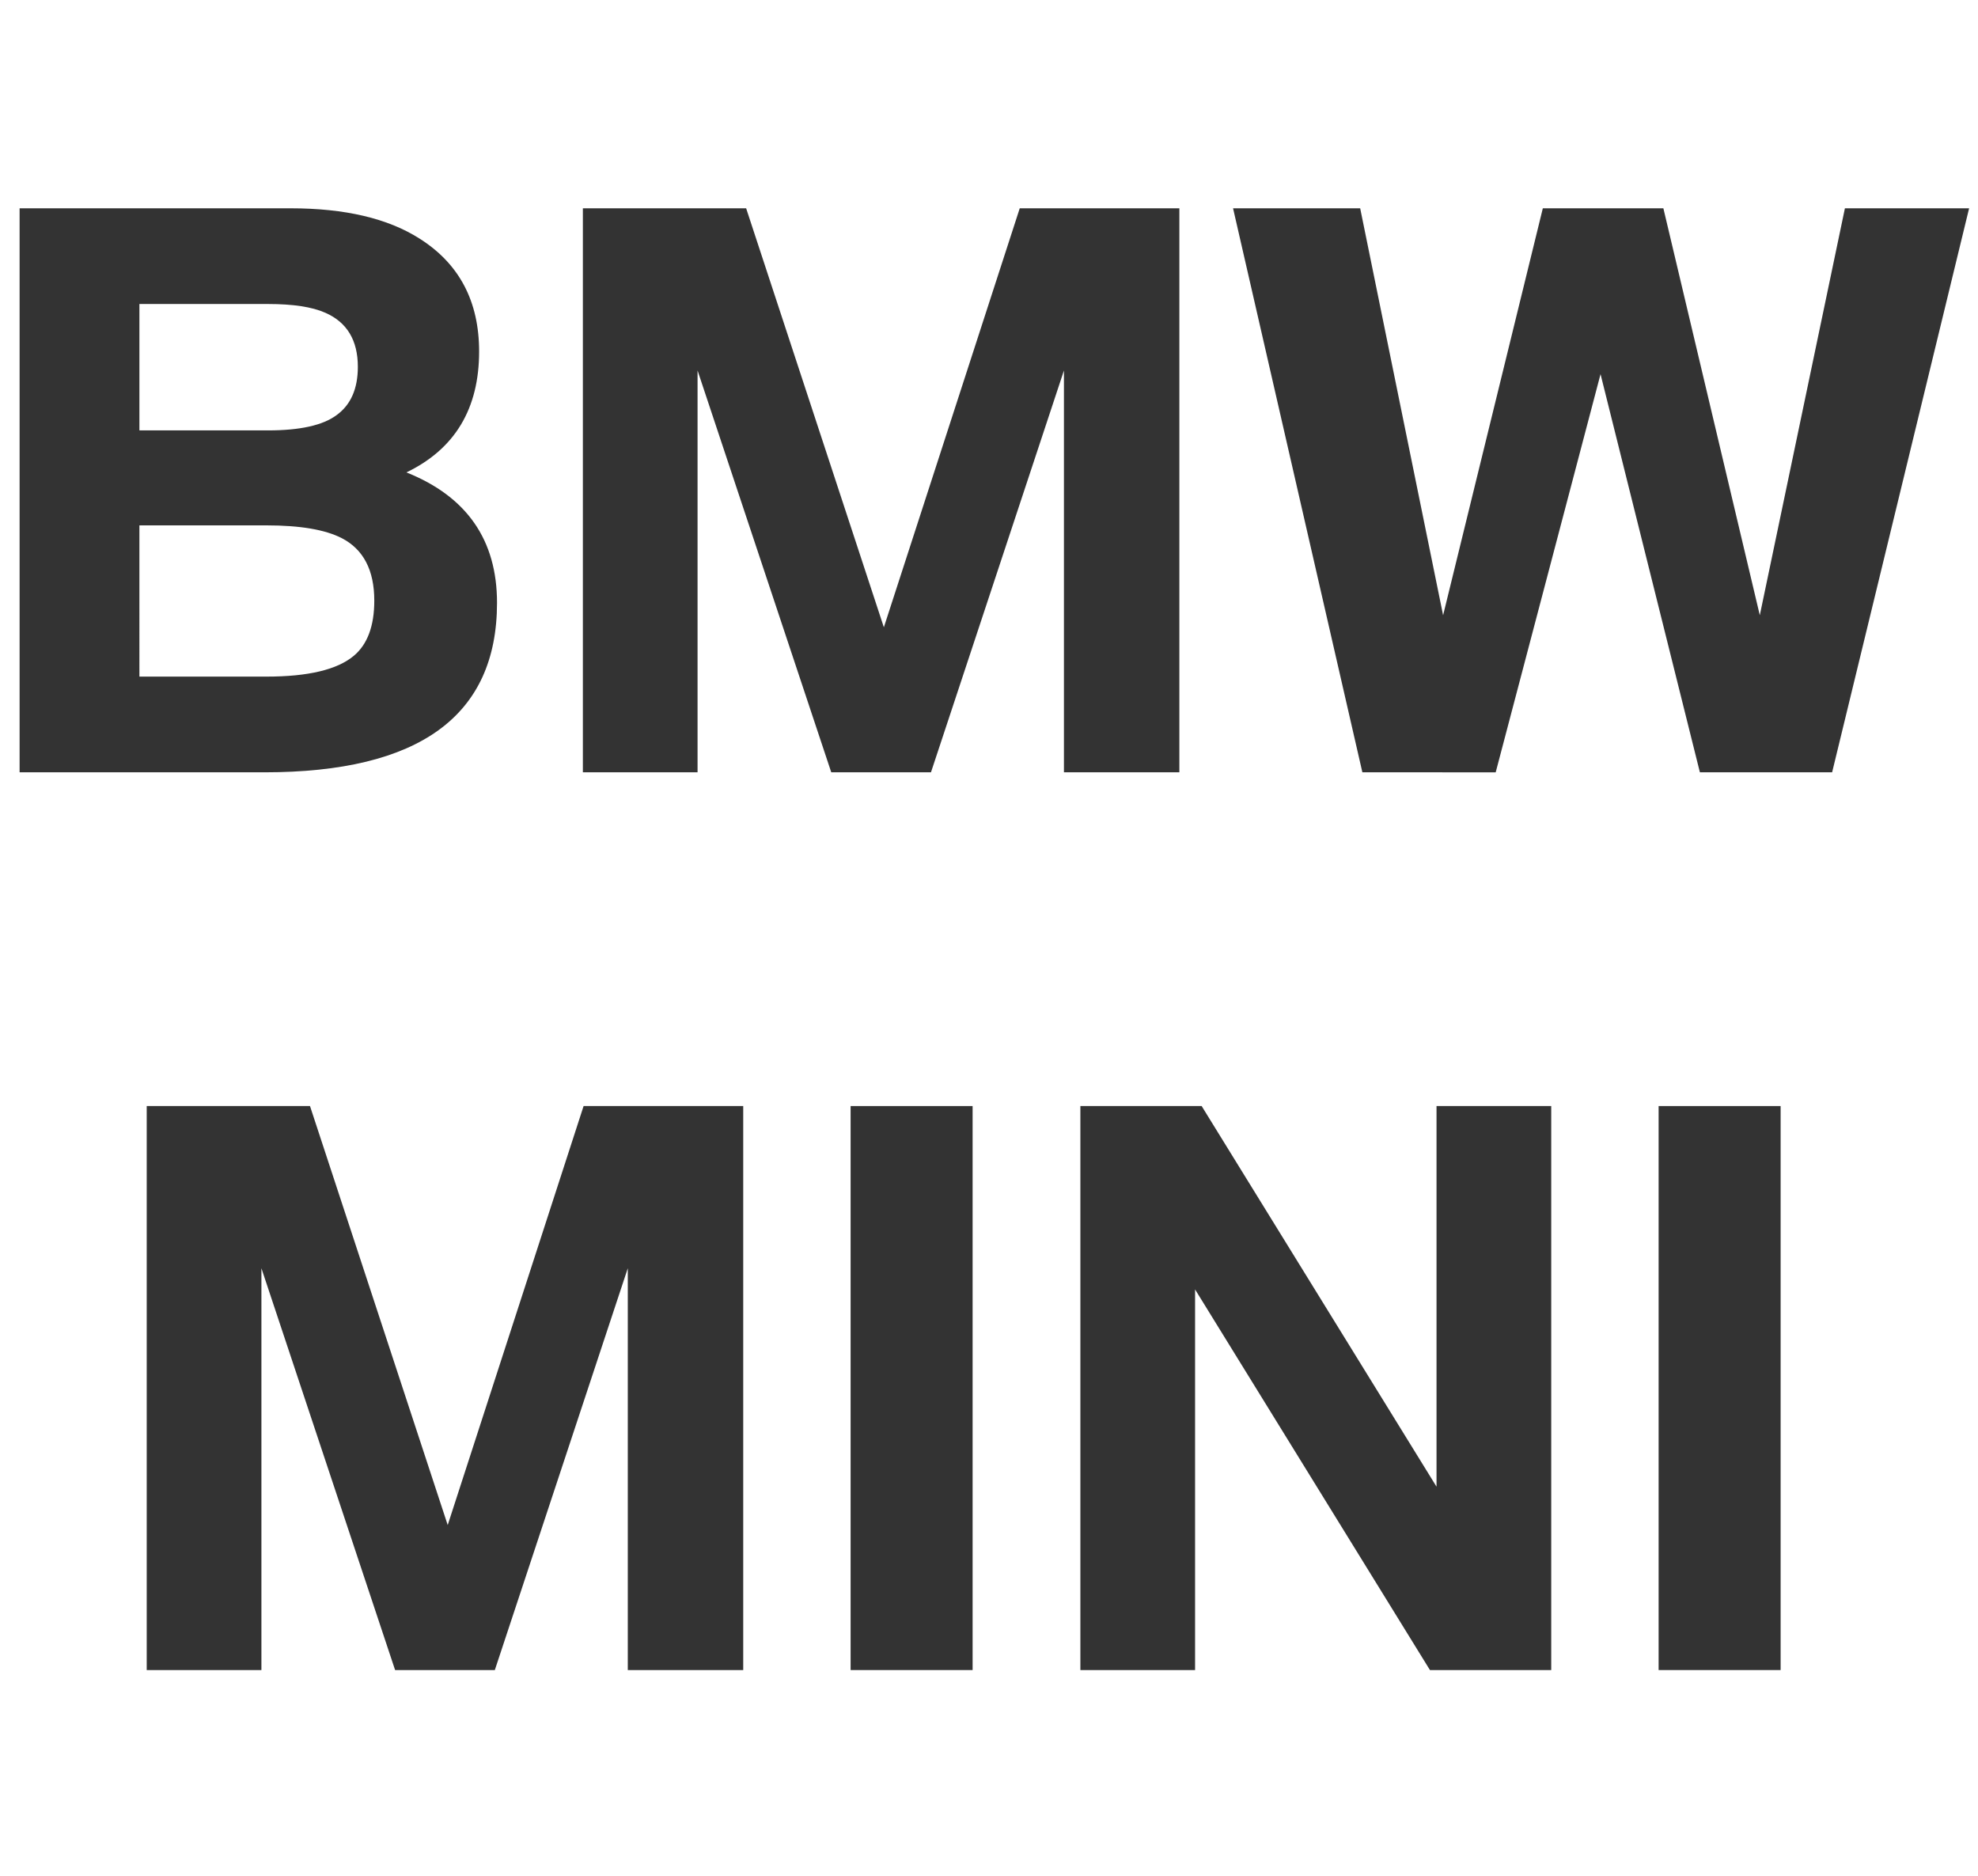 <?xml version="1.0" encoding="utf-8"?>
<!-- Generator: Adobe Illustrator 16.0.0, SVG Export Plug-In . SVG Version: 6.00 Build 0)  -->
<svg version="1.2" baseProfile="tiny" id="Ebene_1" xmlns="http://www.w3.org/2000/svg" xmlns:xlink="http://www.w3.org/1999/xlink"
	 x="0px" y="0px" width="667.393px" height="633.078px" viewBox="0 0 667.393 633.078" xml:space="preserve">
<g>
	<path fill="#333333" d="M6.612,260.576V70.279h91.451c18.322,0,32.824,3.411,43.507,10.229
		c13.391,8.464,20.089,21.159,20.089,38.084c0,19.31-8.177,32.908-24.526,40.796c20.376,8.134,30.566,22.801,30.566,44
		c0,38.125-26.171,57.188-78.51,57.188L6.612,260.576L6.612,260.576z M47.038,145.214h43.383c10.846,0,18.569-1.726,23.171-5.176
		c4.764-3.451,7.148-8.874,7.148-16.269c0-8.955-3.657-15.037-10.969-18.242c-4.437-1.972-10.888-2.958-19.35-2.958H47.038V145.214z
		 M47.038,228.285h42.891c14.05,0,23.868-2.342,29.456-7.026c4.601-3.861,6.902-10.063,6.902-18.61
		c0-10.27-3.657-17.294-10.969-21.076c-5.588-2.875-14.051-4.313-25.39-4.313H47.037L47.038,228.285L47.038,228.285z"/>
	<path fill="#333333" d="M196.663,260.576V70.279h55.092l46.465,141.366l45.849-141.366h53.859v190.296h-38.945V125.001
		l-44.865,135.575h-33.646l-45.109-135.575v135.575L196.663,260.576L196.663,260.576z"/>
	<path fill="#333333" d="M459.675,260.576L416.044,70.279h42.891l27.979,137.299l33.647-137.299h40.672l32.538,137.299
		l28.716-137.299h41.906l-46.221,190.296h-44.615l-33.523-134.341L504.66,260.577L459.675,260.576L459.675,260.576z"/>
	<path fill="#333333" d="M49.503,563.47V373.177h55.092l46.465,141.366l45.849-141.366h53.86V563.47h-38.947V427.898L166.959,563.47
		h-33.648L88.202,427.898V563.47H49.503z"/>
	<path fill="#333333" d="M287.003,563.47V373.177h41.165V563.47H287.003z"/>
	<path fill="#333333" d="M364.528,563.47V373.177h40.918l79.249,128.425V373.177h38.701V563.47h-40.92l-79.249-128.422v128.424
		h-38.699V563.47z"/>
	<path fill="#333333" d="M559.631,563.47V373.177h41.165V563.47H559.631z"/>
</g>
</svg>
